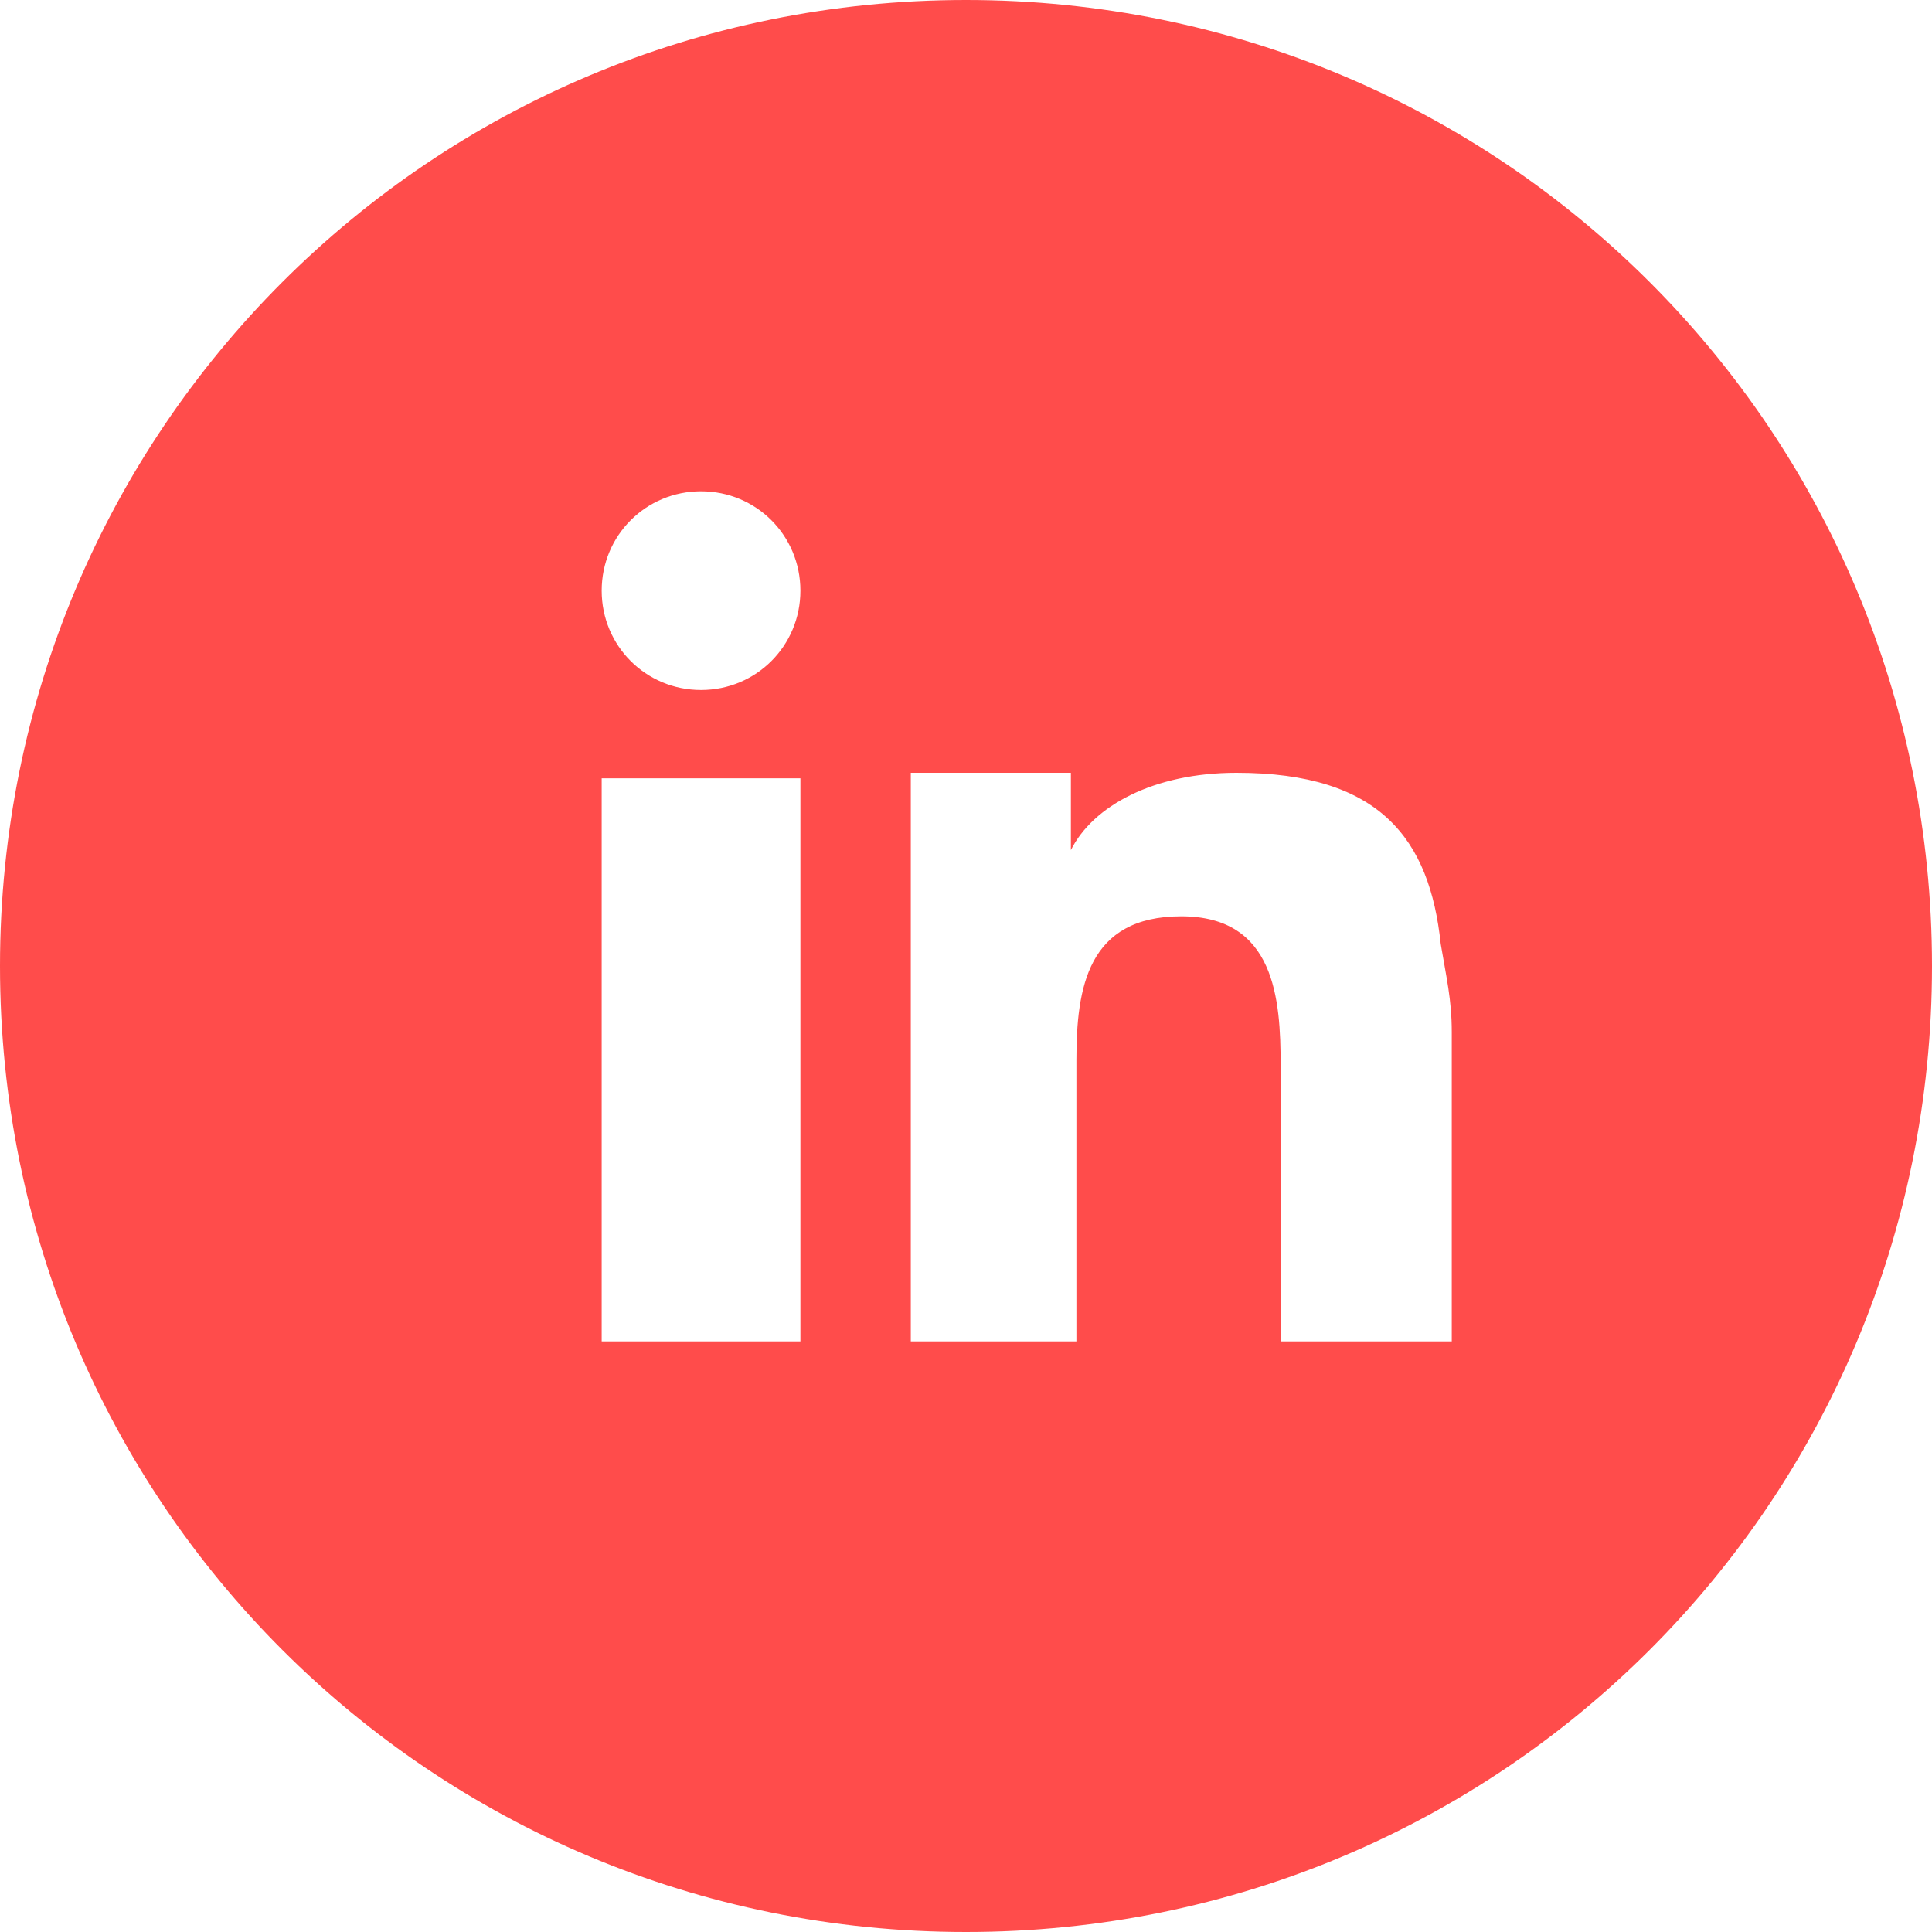 <?xml version="1.0" encoding="utf-8"?>
<!-- Generator: Adobe Illustrator 24.0.3, SVG Export Plug-In . SVG Version: 6.00 Build 0)  -->
<svg version="1.1" id="Layer_1" xmlns="http://www.w3.org/2000/svg" xmlns:xlink="http://www.w3.org/1999/xlink" x="0px" y="0px"
	 viewBox="0 0 35 35" style="enable-background:new 0 0 35 35;" xml:space="preserve">
<style type="text/css">
	.st0{fill:#FF4C4B;}
</style>
<path class="st0" d="M17.5,0C7.8,0,0,7.8,0,17.5C0,27.2,7.8,35,17.5,35C27.2,35,35,27.2,35,17.5C35,7.8,27.2,0,17.5,0z M14.5,16.2
	v8.1h-3.6v-7.5v-2.7h3.6V16.2z M12.7,12.5c-1,0-1.8-0.8-1.8-1.8c0-1,0.8-1.8,1.8-1.8c1,0,1.8,0.8,1.8,1.8
	C14.5,11.7,13.7,12.5,12.7,12.5z M26.3,18.7v5.6h-3.1v-5c0-1.2-0.1-2.7-1.8-2.7c-1.7,0-1.9,1.3-1.9,2.6v5.1h-3V16v-2h2.9v1.4h0
	c0.4-0.8,1.5-1.4,3-1.4c2.6,0,3.5,1.2,3.7,3.1C26.2,17.7,26.3,18.1,26.3,18.7L26.3,18.7z"/>
</svg>
